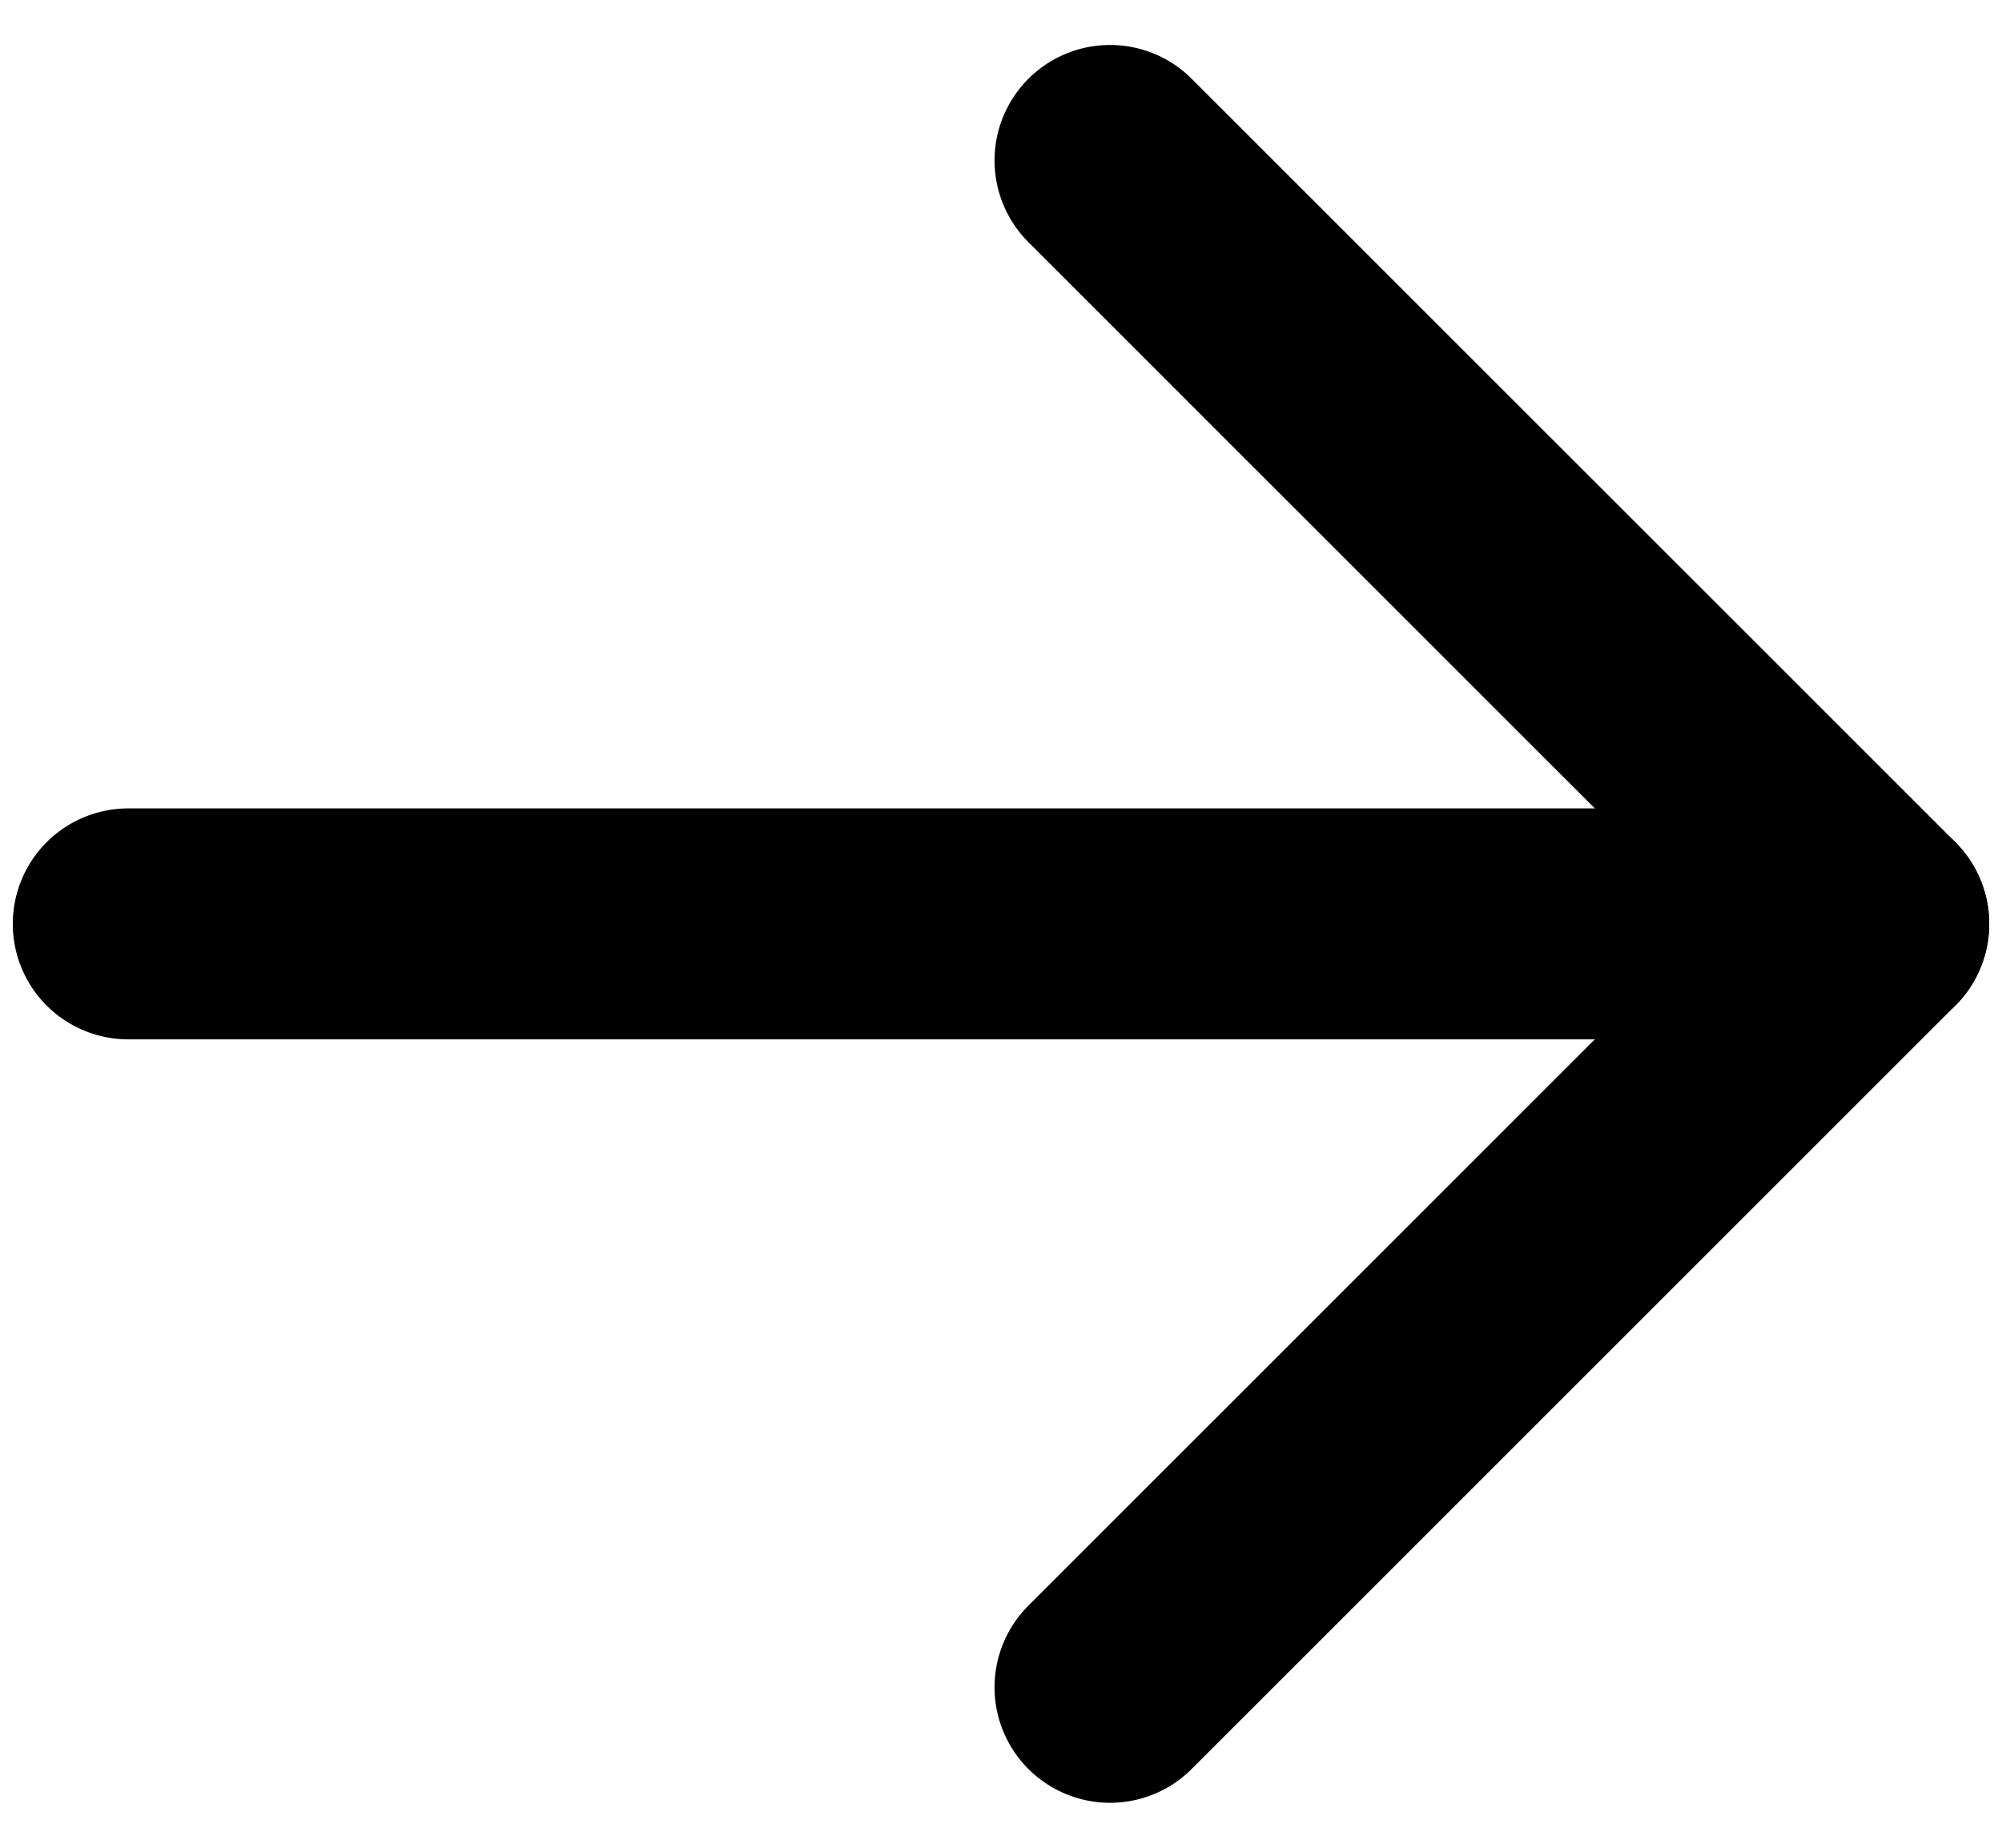 <svg width="13" height="12" viewBox="0 0 13 12" fill="none" xmlns="http://www.w3.org/2000/svg">
<path d="M0.833 6H12.167" stroke="black" stroke-width="1.5" stroke-linecap="round" stroke-linejoin="round"/>
<path d="M7.208 1.042L12.167 6L7.208 10.958" stroke="black" stroke-width="1.5" stroke-linecap="round" stroke-linejoin="round"/>
</svg>
